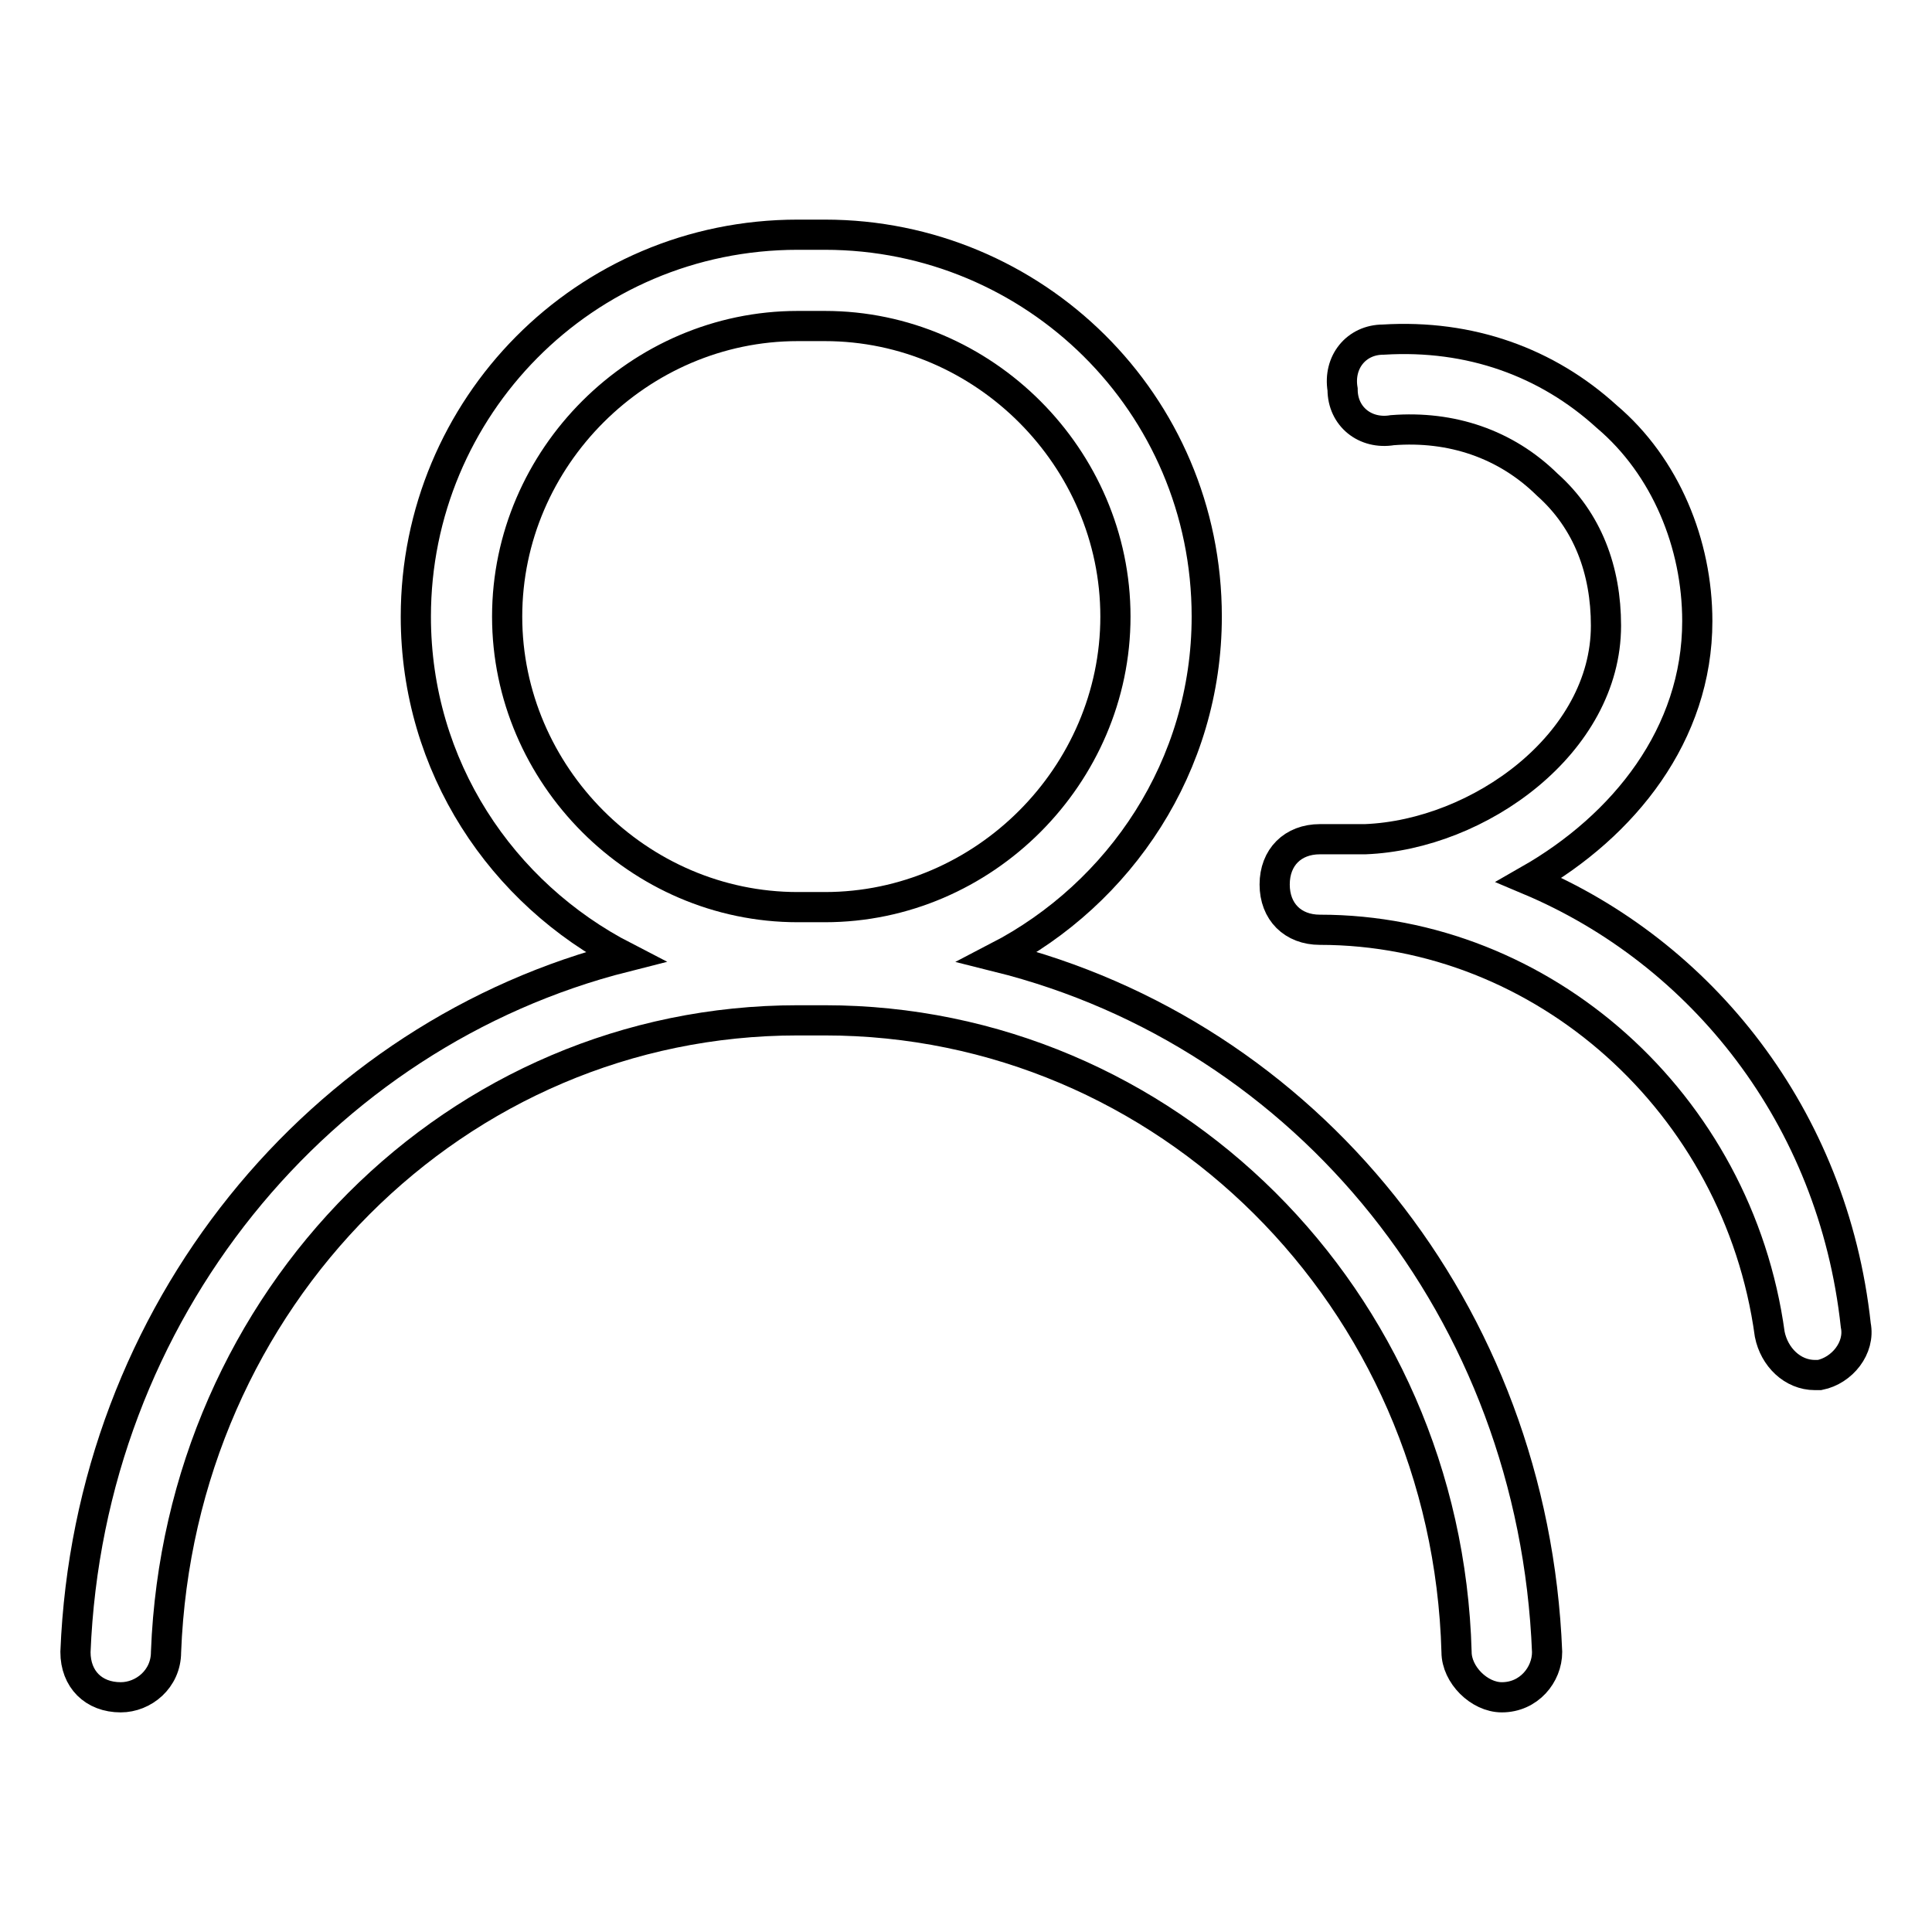<?xml version="1.0" encoding="utf-8"?>
<!-- Svg Vector Icons : http://www.onlinewebfonts.com/icon -->
<!DOCTYPE svg PUBLIC "-//W3C//DTD SVG 1.1//EN" "http://www.w3.org/Graphics/SVG/1.1/DTD/svg11.dtd">
<svg version="1.1" xmlns="http://www.w3.org/2000/svg" xmlns:xlink="http://www.w3.org/1999/xlink" x="0px" y="0px" viewBox="0 0 256 256" enable-background="new 0 0 256 256" xml:space="preserve">
<g> <path stroke-width="4" fill-opacity="0" stroke="#000000"  d="M202.6,116.6c12.6-7.2,22.3-19.3,22.3-34.3c0-10.2-4.2-20.5-12-27.1C205,48,194.8,44.3,183.3,45 c-3.6,0-6,3-5.4,6.6c0,3.6,3,6,6.6,5.4c7.8-0.6,15,1.8,20.5,7.2c5.4,4.8,7.8,11.4,7.8,18.7c0,15.6-16.8,27.7-31.9,28.3h-6 c-3.6,0-6,2.4-6,6c0,3.6,2.4,6,6,6c29.5,0,55.4,22.9,59.6,53.6c0.6,3,3,5.4,6,5.4h0.6c3-0.6,5.4-3.6,4.8-6.6 C242.9,147.9,225.4,126.2,202.6,116.6L202.6,116.6z"/> <path stroke-width="4" fill-opacity="0" stroke="#000000"  d="M132.2,126.8c16.2-8.4,27.7-25.3,27.7-45.1c0-28.3-22.9-50.6-50.6-50.6h-3.6c-28.3,0-50.6,22.9-50.6,50.6 c0,19.9,11.4,36.7,27.7,45.1c-40.3,10.2-71,46.9-72.8,92.1c0,3.6,2.4,6,6,6c3,0,6-2.4,6-6c1.8-46.9,38.5-83.7,83.7-83.7h3.6 c45.1,0,82.4,36.7,83.7,83.7c0,3,3,6,6,6c3.6,0,6-3,6-6C203.2,173.7,173.1,137,132.2,126.8L132.2,126.8z M109.3,120.2h-3.6 c-21.1,0-38.5-17.5-38.5-38.5c0-21.1,17.5-38.5,38.5-38.5h3.6c21.1,0,38.5,17.5,38.5,38.5C147.8,102.7,130.4,120.2,109.3,120.2z"/></g>
</svg>